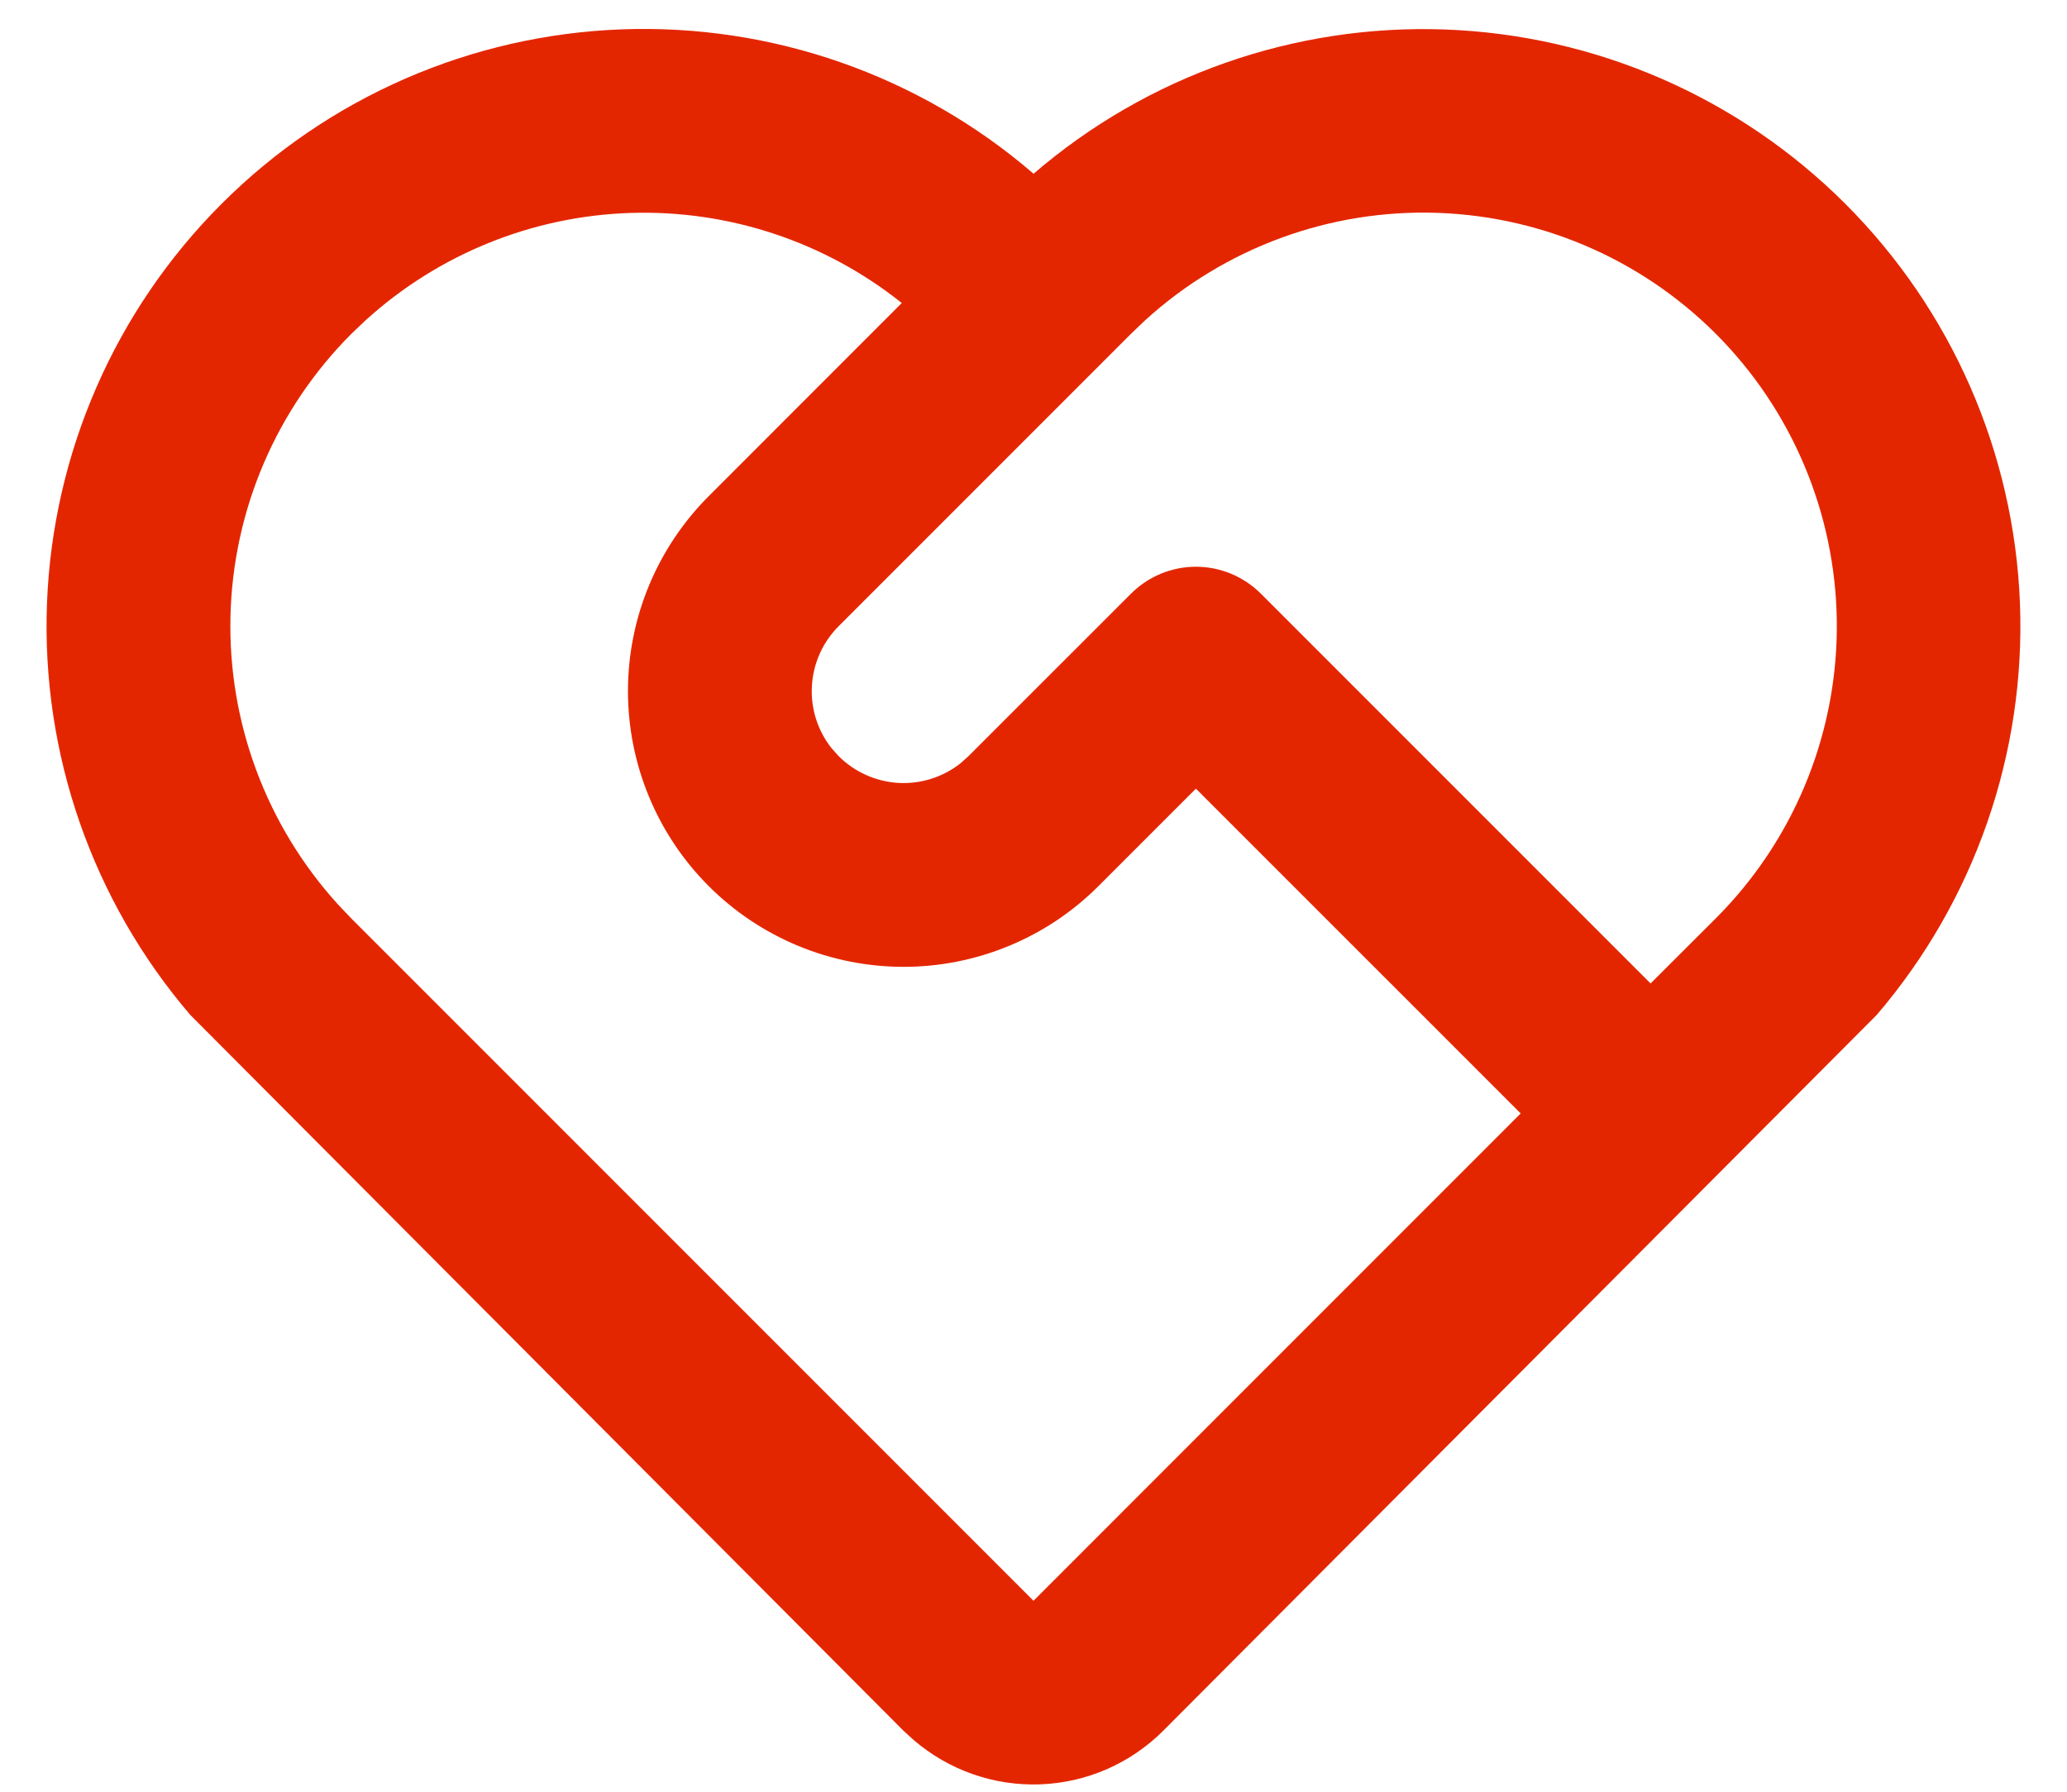 <svg width="30" height="26" viewBox="0 0 30 26" fill="none" xmlns="http://www.w3.org/2000/svg">
<path d="M3.215 2.959C4.761 1.412 6.836 0.507 9.022 0.426C11.208 0.345 13.344 1.093 15.001 2.521C16.657 1.096 18.79 0.348 20.974 0.428C23.157 0.508 25.23 1.409 26.777 2.952C28.324 4.495 29.231 6.566 29.317 8.749C29.402 10.932 28.66 13.067 27.239 14.727L16.885 25.113C16.41 25.589 15.772 25.868 15.099 25.893C14.427 25.918 13.77 25.688 13.26 25.249L13.113 25.115L2.761 14.727C1.341 13.069 0.598 10.936 0.682 8.754C0.766 6.572 1.671 4.502 3.215 2.959ZM5.1 4.844C4.01 5.935 3.381 7.403 3.345 8.945C3.309 10.487 3.868 11.983 4.905 13.124L5.1 13.329L15 23.229L22.071 16.157L17.357 11.444L15.944 12.857C15.573 13.229 15.132 13.524 14.646 13.725C14.161 13.926 13.641 14.03 13.116 14.03C12.055 14.03 11.037 13.609 10.287 12.859C9.536 12.109 9.115 11.091 9.114 10.03C9.114 8.969 9.535 7.952 10.285 7.201L13.088 4.397C11.973 3.507 10.577 3.044 9.15 3.09C7.724 3.136 6.361 3.689 5.305 4.649L5.1 4.844ZM16.415 8.615C16.665 8.365 17.004 8.224 17.357 8.224C17.711 8.224 18.05 8.365 18.3 8.615L23.956 14.271L24.9 13.329C26.009 12.222 26.64 10.724 26.659 9.157C26.677 7.59 26.082 6.077 25 4.943C23.918 3.809 22.436 3.144 20.869 3.089C19.303 3.034 17.777 3.594 16.619 4.649L16.415 4.844L12.172 9.087C11.941 9.318 11.803 9.625 11.784 9.952C11.764 10.278 11.866 10.6 12.068 10.856L12.172 10.972C12.403 11.203 12.711 11.341 13.037 11.361C13.363 11.38 13.685 11.278 13.941 11.076L14.057 10.972L16.415 8.615Z" fill="#E42600"/>
</svg>
